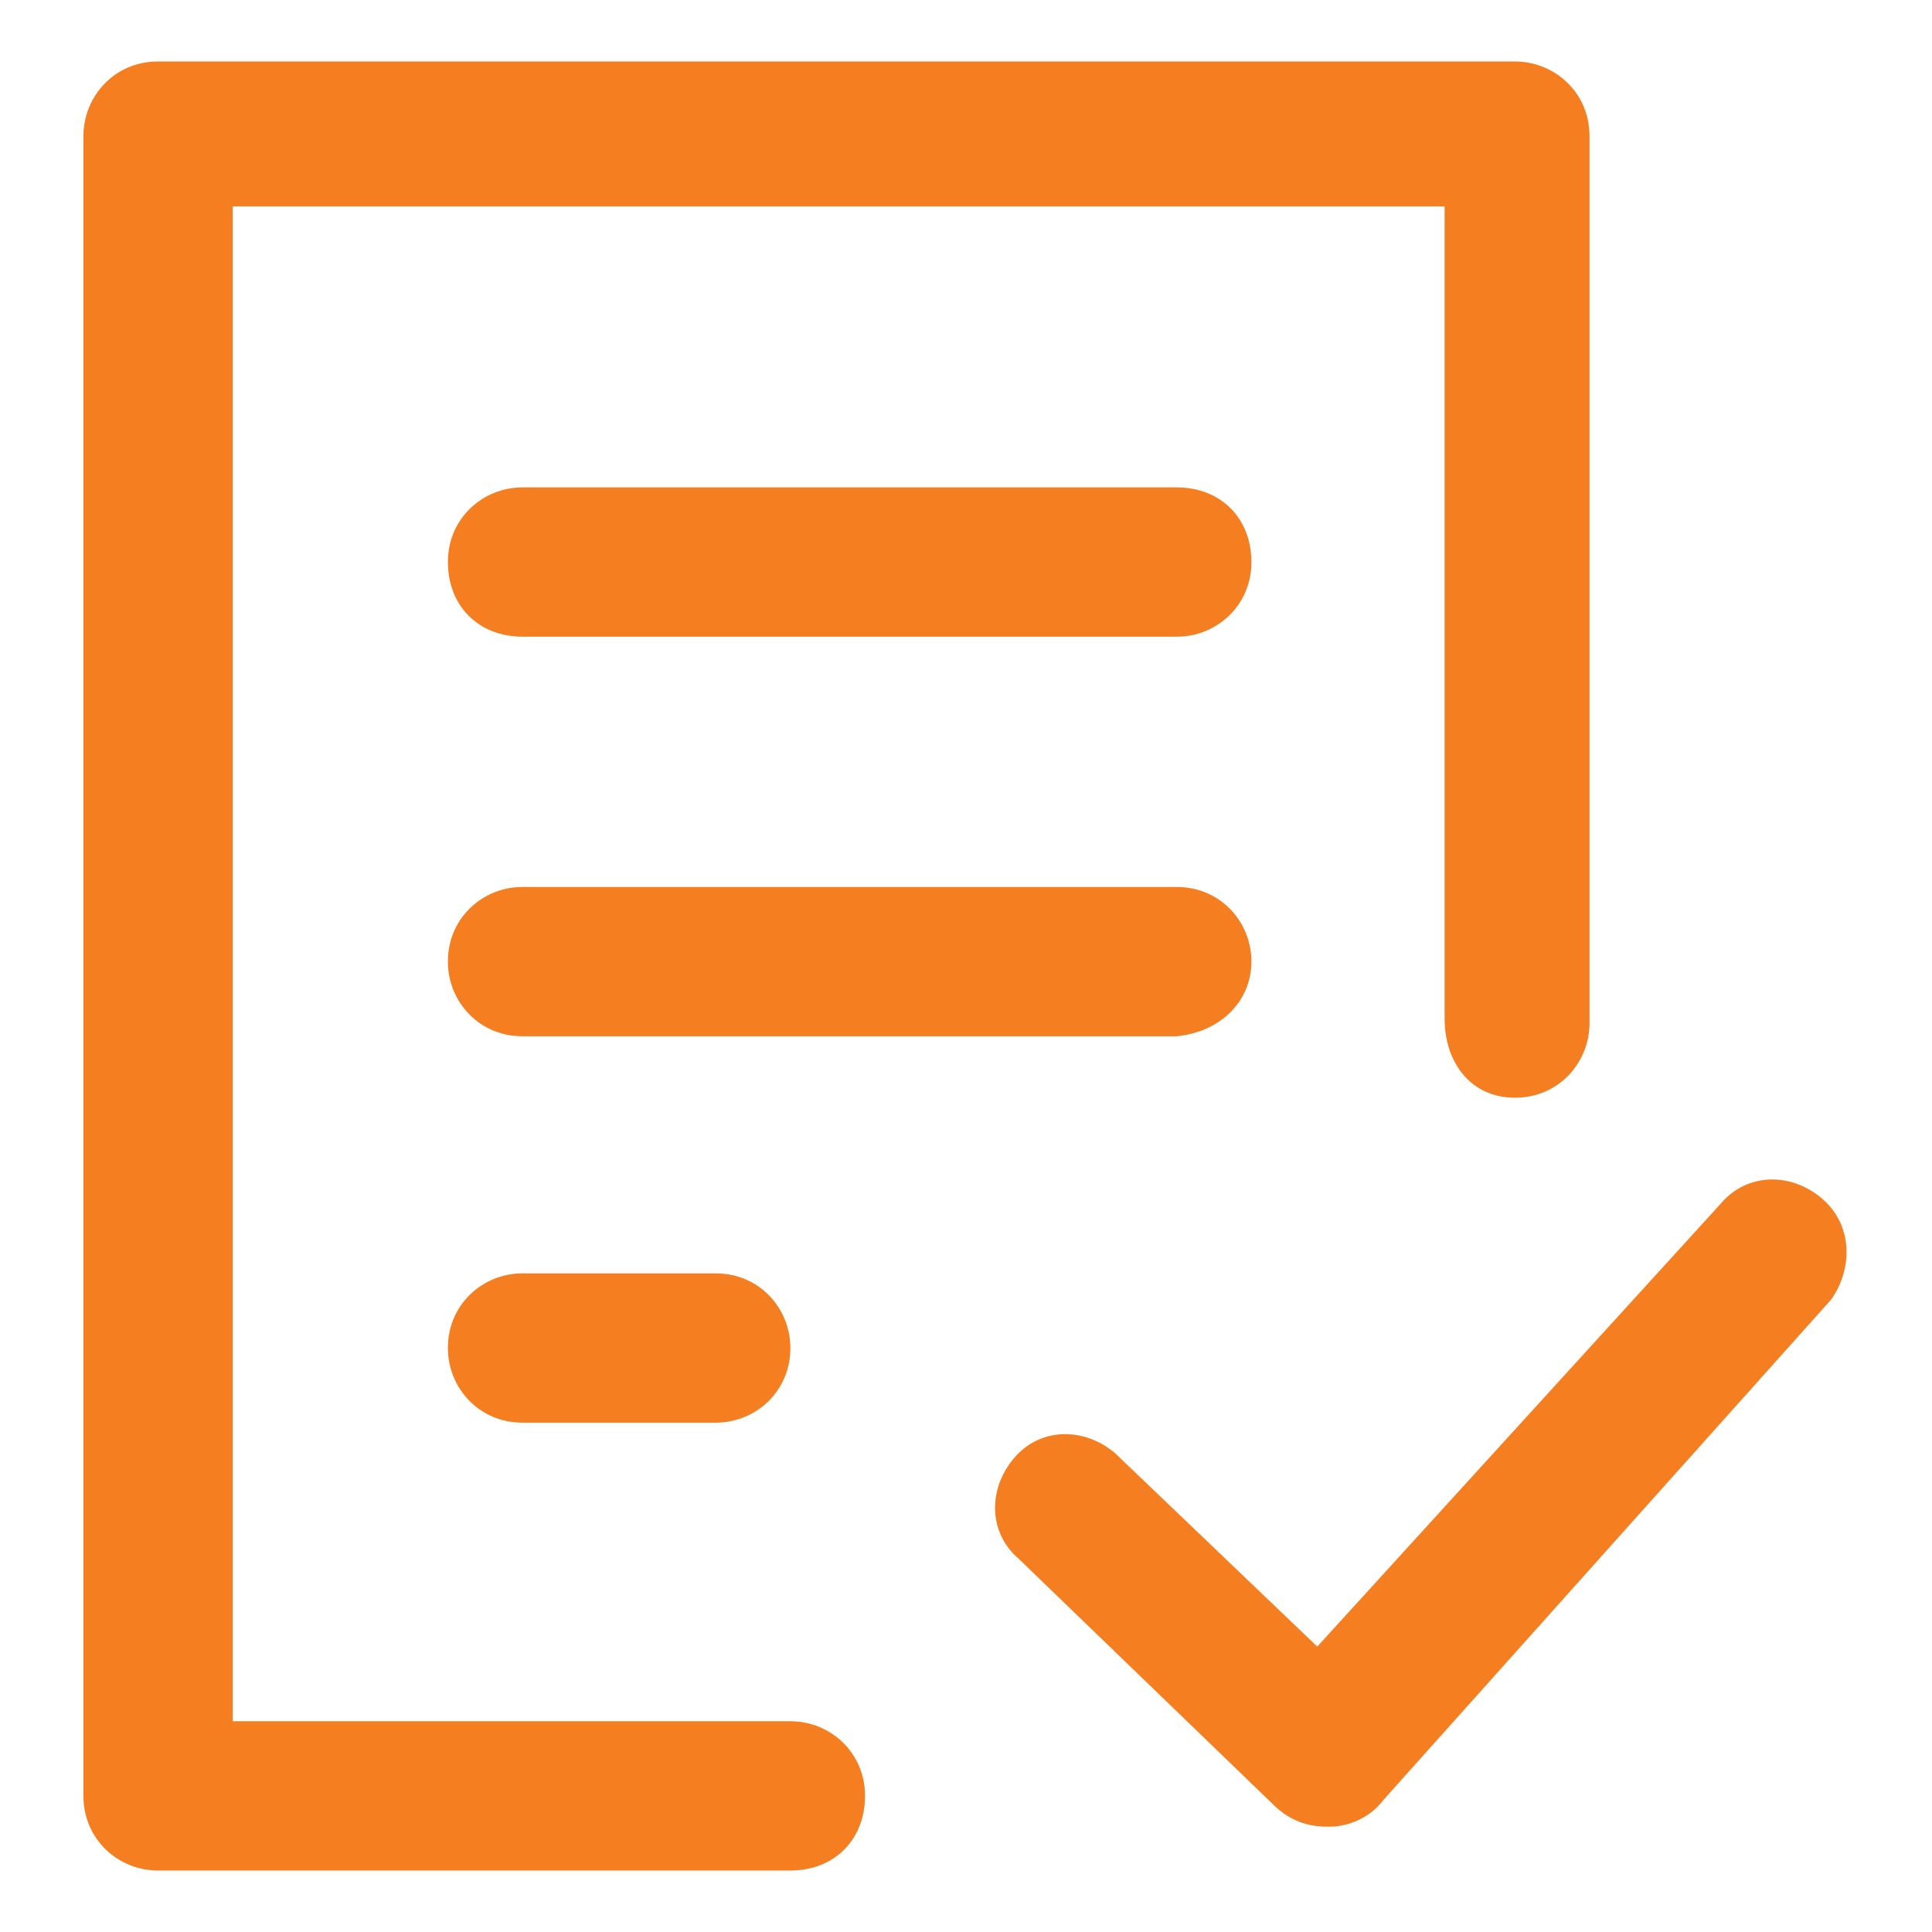 <?xml version="1.0" encoding="utf-8"?>
<!-- Generator: Adobe Illustrator 18.1.0, SVG Export Plug-In . SVG Version: 6.00 Build 0)  -->
<svg version="1.1" id="Layer_1" xmlns="http://www.w3.org/2000/svg" xmlns:xlink="http://www.w3.org/1999/xlink" x="0px" y="0px"
	 width="44px" height="44px" viewBox="0 0 44 44" enable-background="new 0 0 44 44" xml:space="preserve">
<g>
	<g>
		<path fill="#F57E20" d="M32.9,23.2V4.7H5.3v34.5H18c0.9,0,1.7,0.7,1.7,1.7s-0.7,1.7-1.7,1.7H3.6c-0.9,0-1.7-0.7-1.7-1.7V3.1
			c0-0.9,0.7-1.7,1.7-1.7h30.9c0.9,0,1.7,0.7,1.7,1.7v20.2c0,0.9-0.7,1.7-1.7,1.7S32.9,24.2,32.9,23.2z M41.5,27.3
			c-0.7-0.6-1.7-0.6-2.3,0.1L30,37.5l-4.6-4.4c-0.7-0.6-1.7-0.6-2.3,0.1c-0.6,0.7-0.6,1.7,0.1,2.3l5.8,5.6c0.3,0.3,0.7,0.5,1.2,0.5
			c0,0,0,0,0.1,0c0.4,0,0.9-0.2,1.2-0.6l10.2-11.4C42.2,28.9,42.2,27.9,41.5,27.3z M26.8,11.1H11.9c-0.9,0-1.7,0.7-1.7,1.7
			s0.7,1.7,1.7,1.7h14.9c0.9,0,1.7-0.7,1.7-1.7C28.5,11.8,27.8,11.1,26.8,11.1z M28.5,21.9c0-0.9-0.7-1.7-1.7-1.7H11.9
			c-0.9,0-1.7,0.7-1.7,1.7c0,0.9,0.7,1.7,1.7,1.7h14.9C27.8,23.5,28.5,22.8,28.5,21.9z M11.9,29c-0.9,0-1.7,0.7-1.7,1.7
			c0,0.9,0.7,1.7,1.7,1.7h4.4c0.9,0,1.7-0.7,1.7-1.7c0-0.9-0.7-1.7-1.7-1.7H11.9z"/>
	</g>
</g>
</svg>
